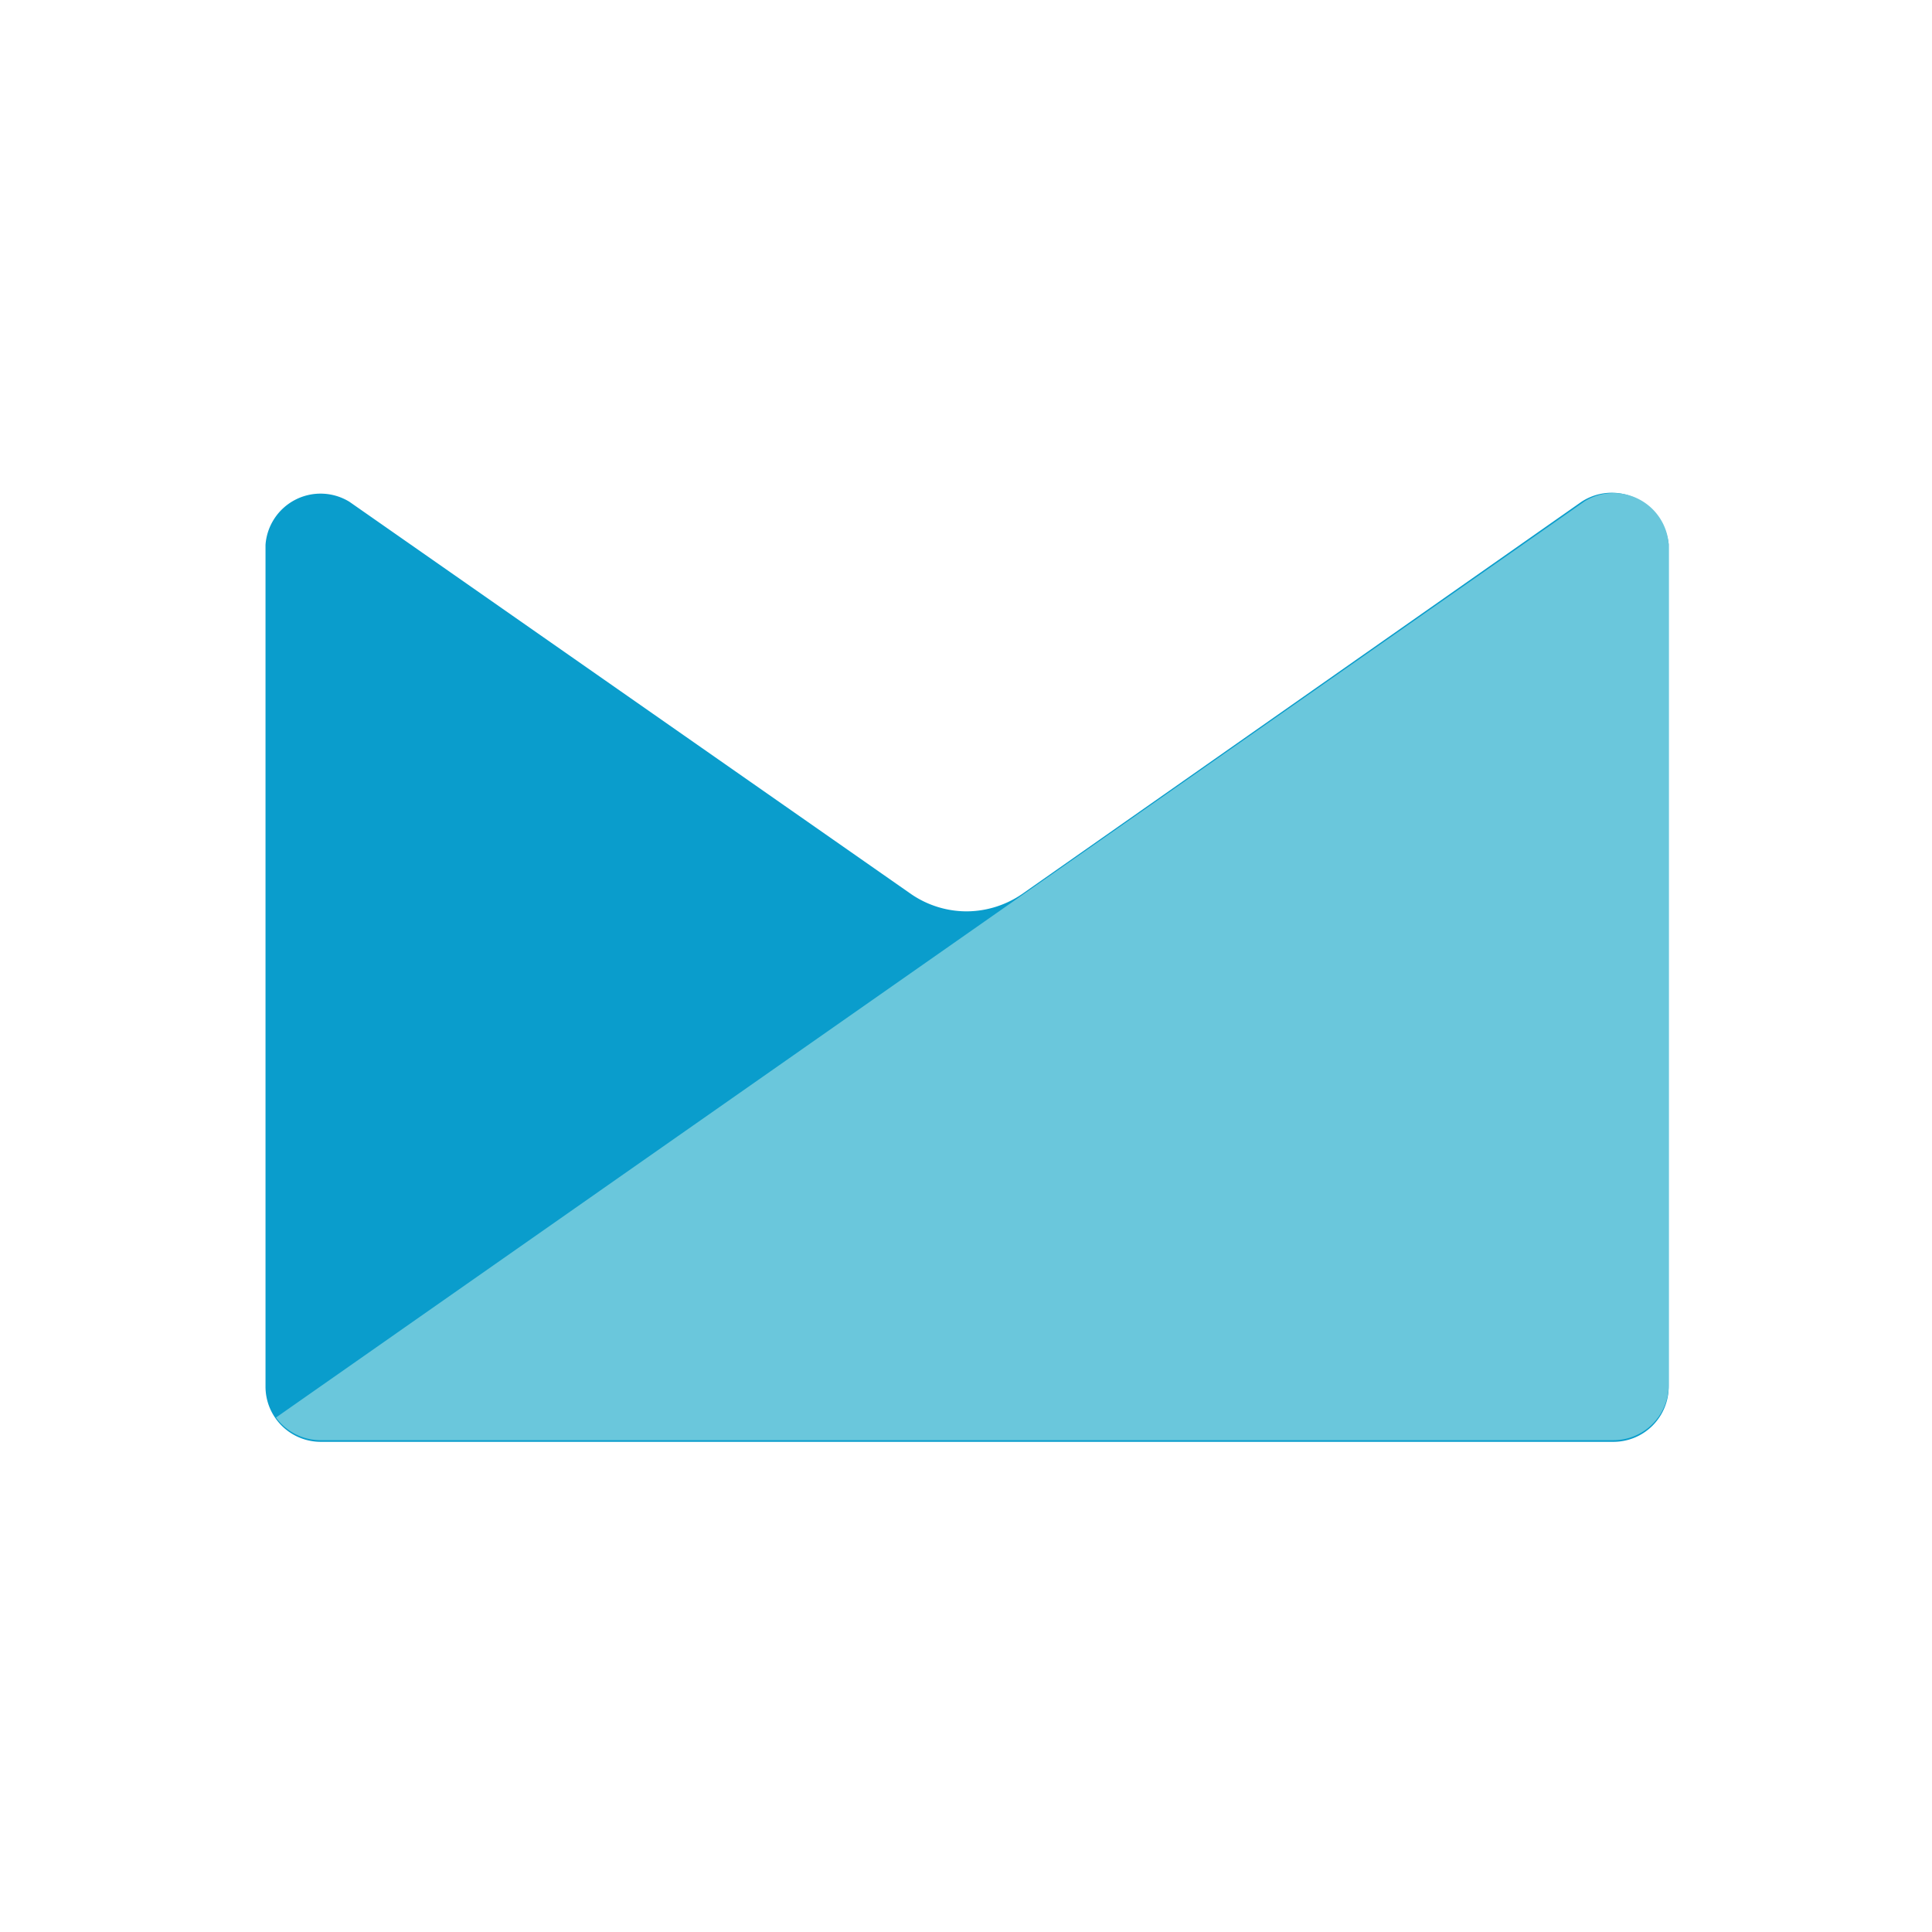 <svg xmlns="http://www.w3.org/2000/svg" viewBox="0 0 35 35" width="80" height="80"><defs><style>.cls-1{fill:#0a9dcc}.cls-2{fill:#6ac7dc}</style></defs><path class="cls-1" d="M30 9.33a1 1 0 0 0-1.35-.24L18.51 16.2a1.79 1.79 0 0 1-1 .31 1.78 1.78 0 0 1-1-.31L6.33 9.09a1 1 0 0 0-1.52.78v15.25a1 1 0 0 0 1 1h23.42a1 1 0 0 0 1-1V9.86a1 1 0 0 0-.23-.53"/><path class="cls-2" d="M5.77 26.09h23.46a1 1 0 0 0 1-1V9.86a1 1 0 0 0-1.52-.78L5 25.68a1 1 0 0 0 .79.41"/></svg>